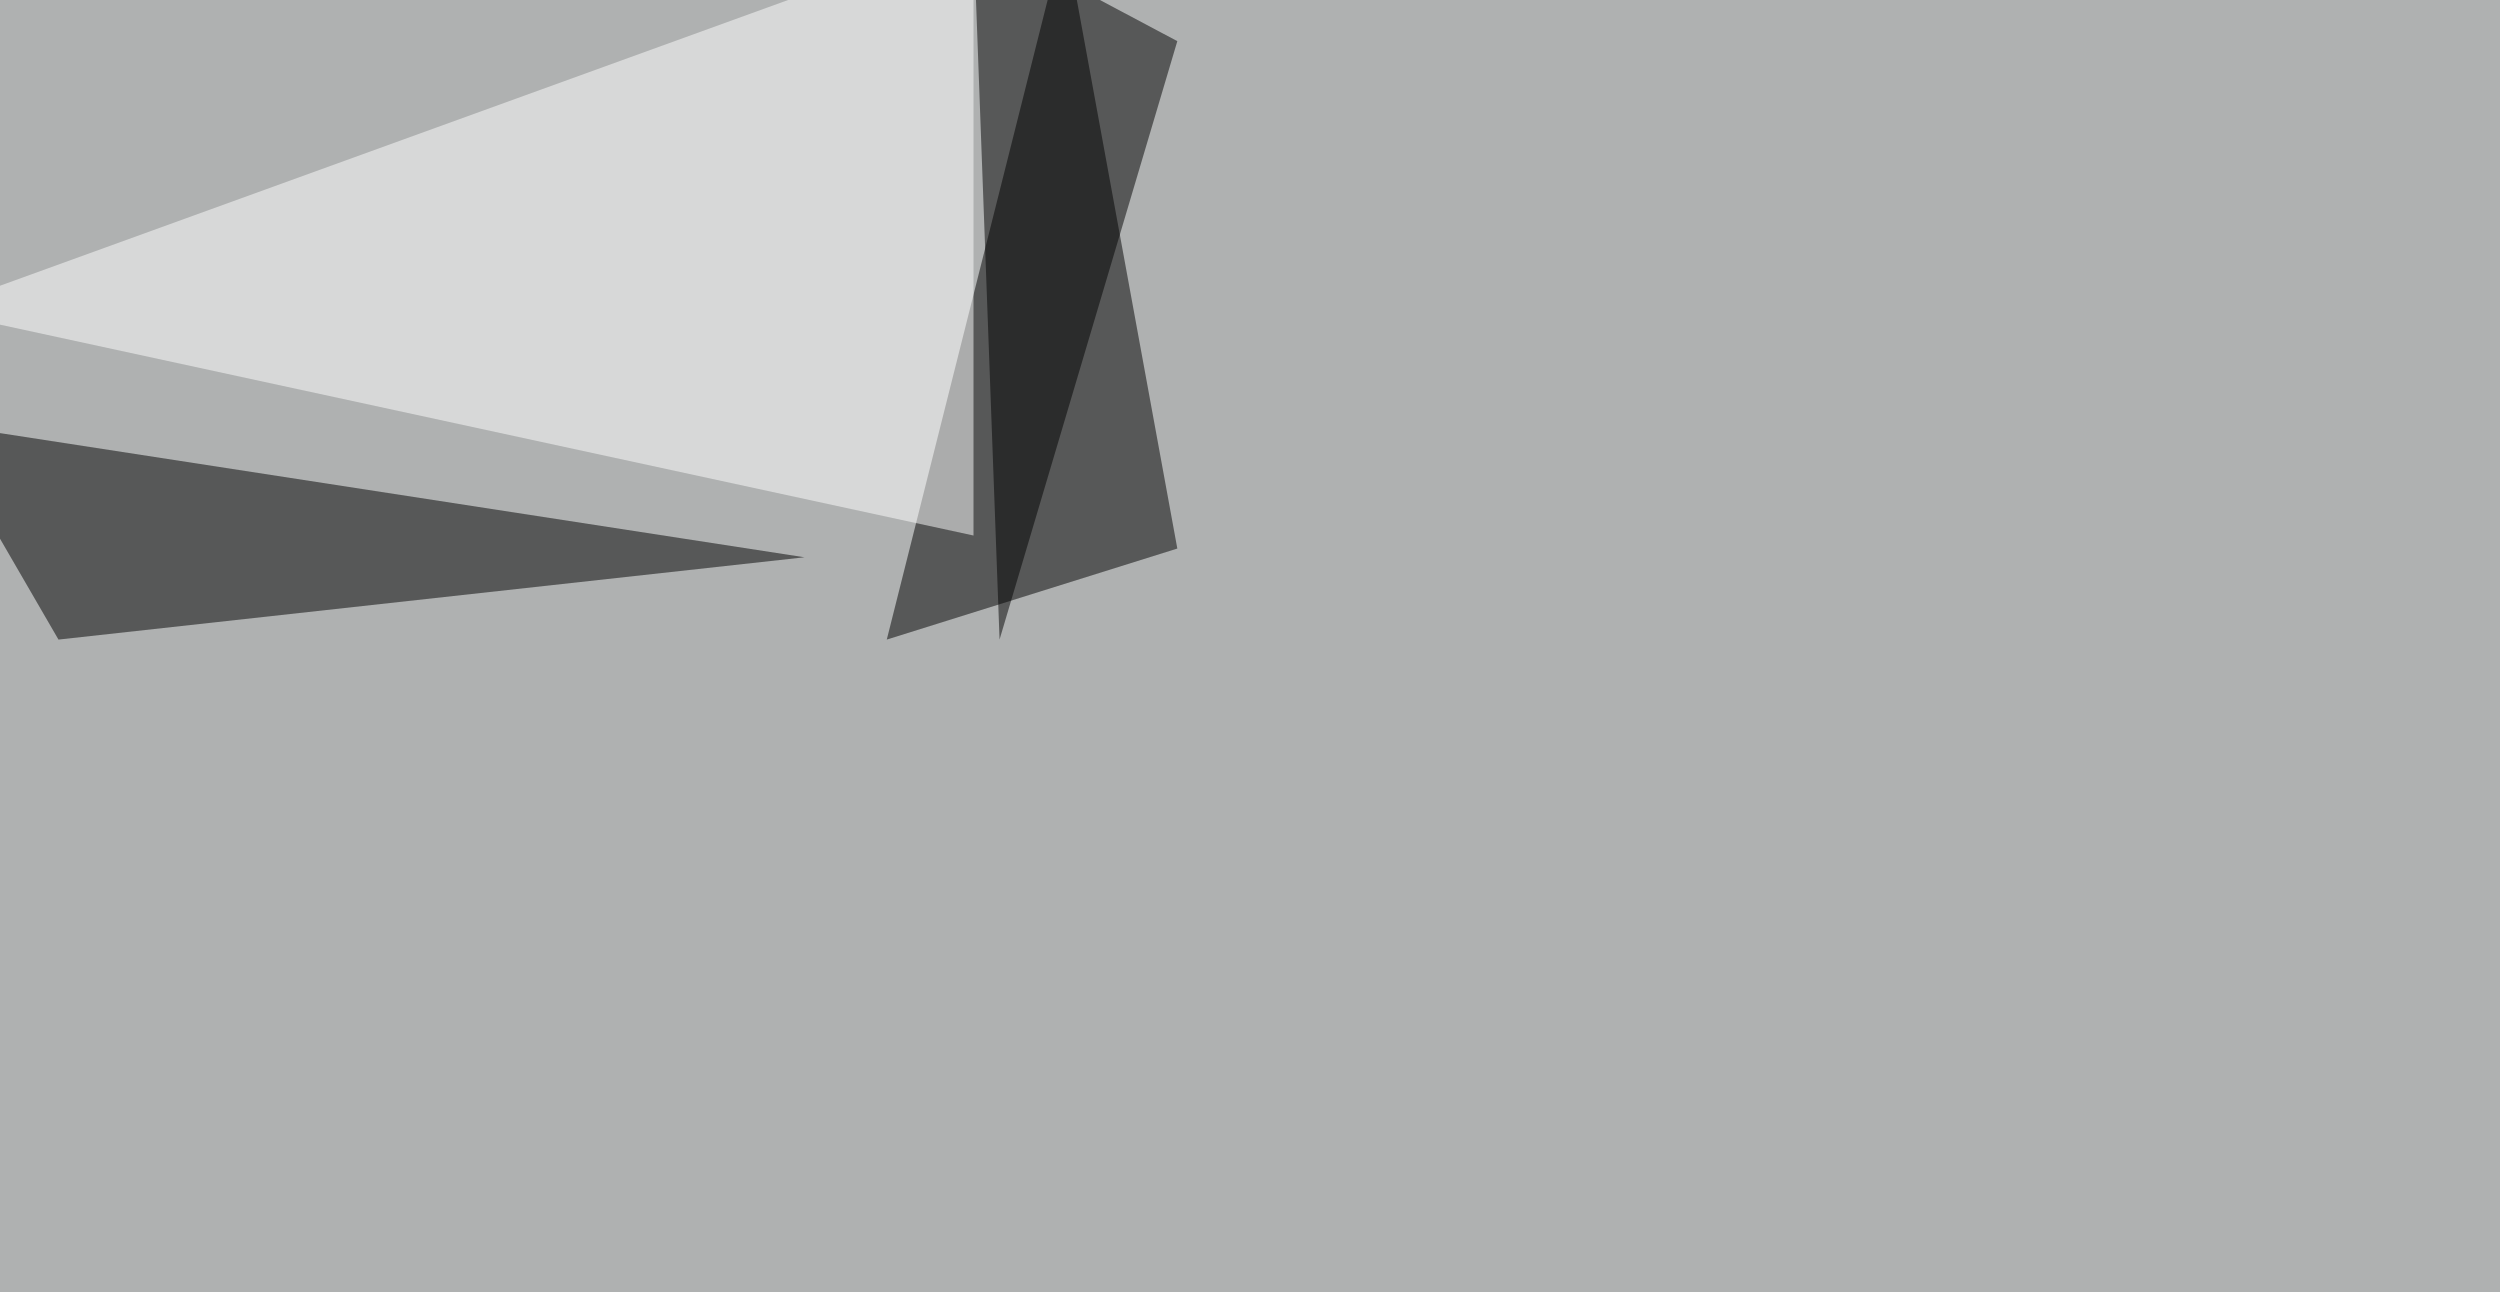 <svg xmlns="http://www.w3.org/2000/svg" width="1689" height="873" ><filter id="a"><feGaussianBlur stdDeviation="55"/></filter><rect width="100%" height="100%" fill="#afb1b1"/><g filter="url(#a)"><g fill-opacity=".5"><path d="M719.2-45.4l76.2 416-196.3 61.5z"/><path fill="#fff" d="M-45.4 209.5l703.1 152.3V-45.4z"/><path d="M-45.4 285.6l588.9 90.9-504 55.6zm720.7 146.5L657.7-45.4l137.7 73.2z"/></g></g></svg>